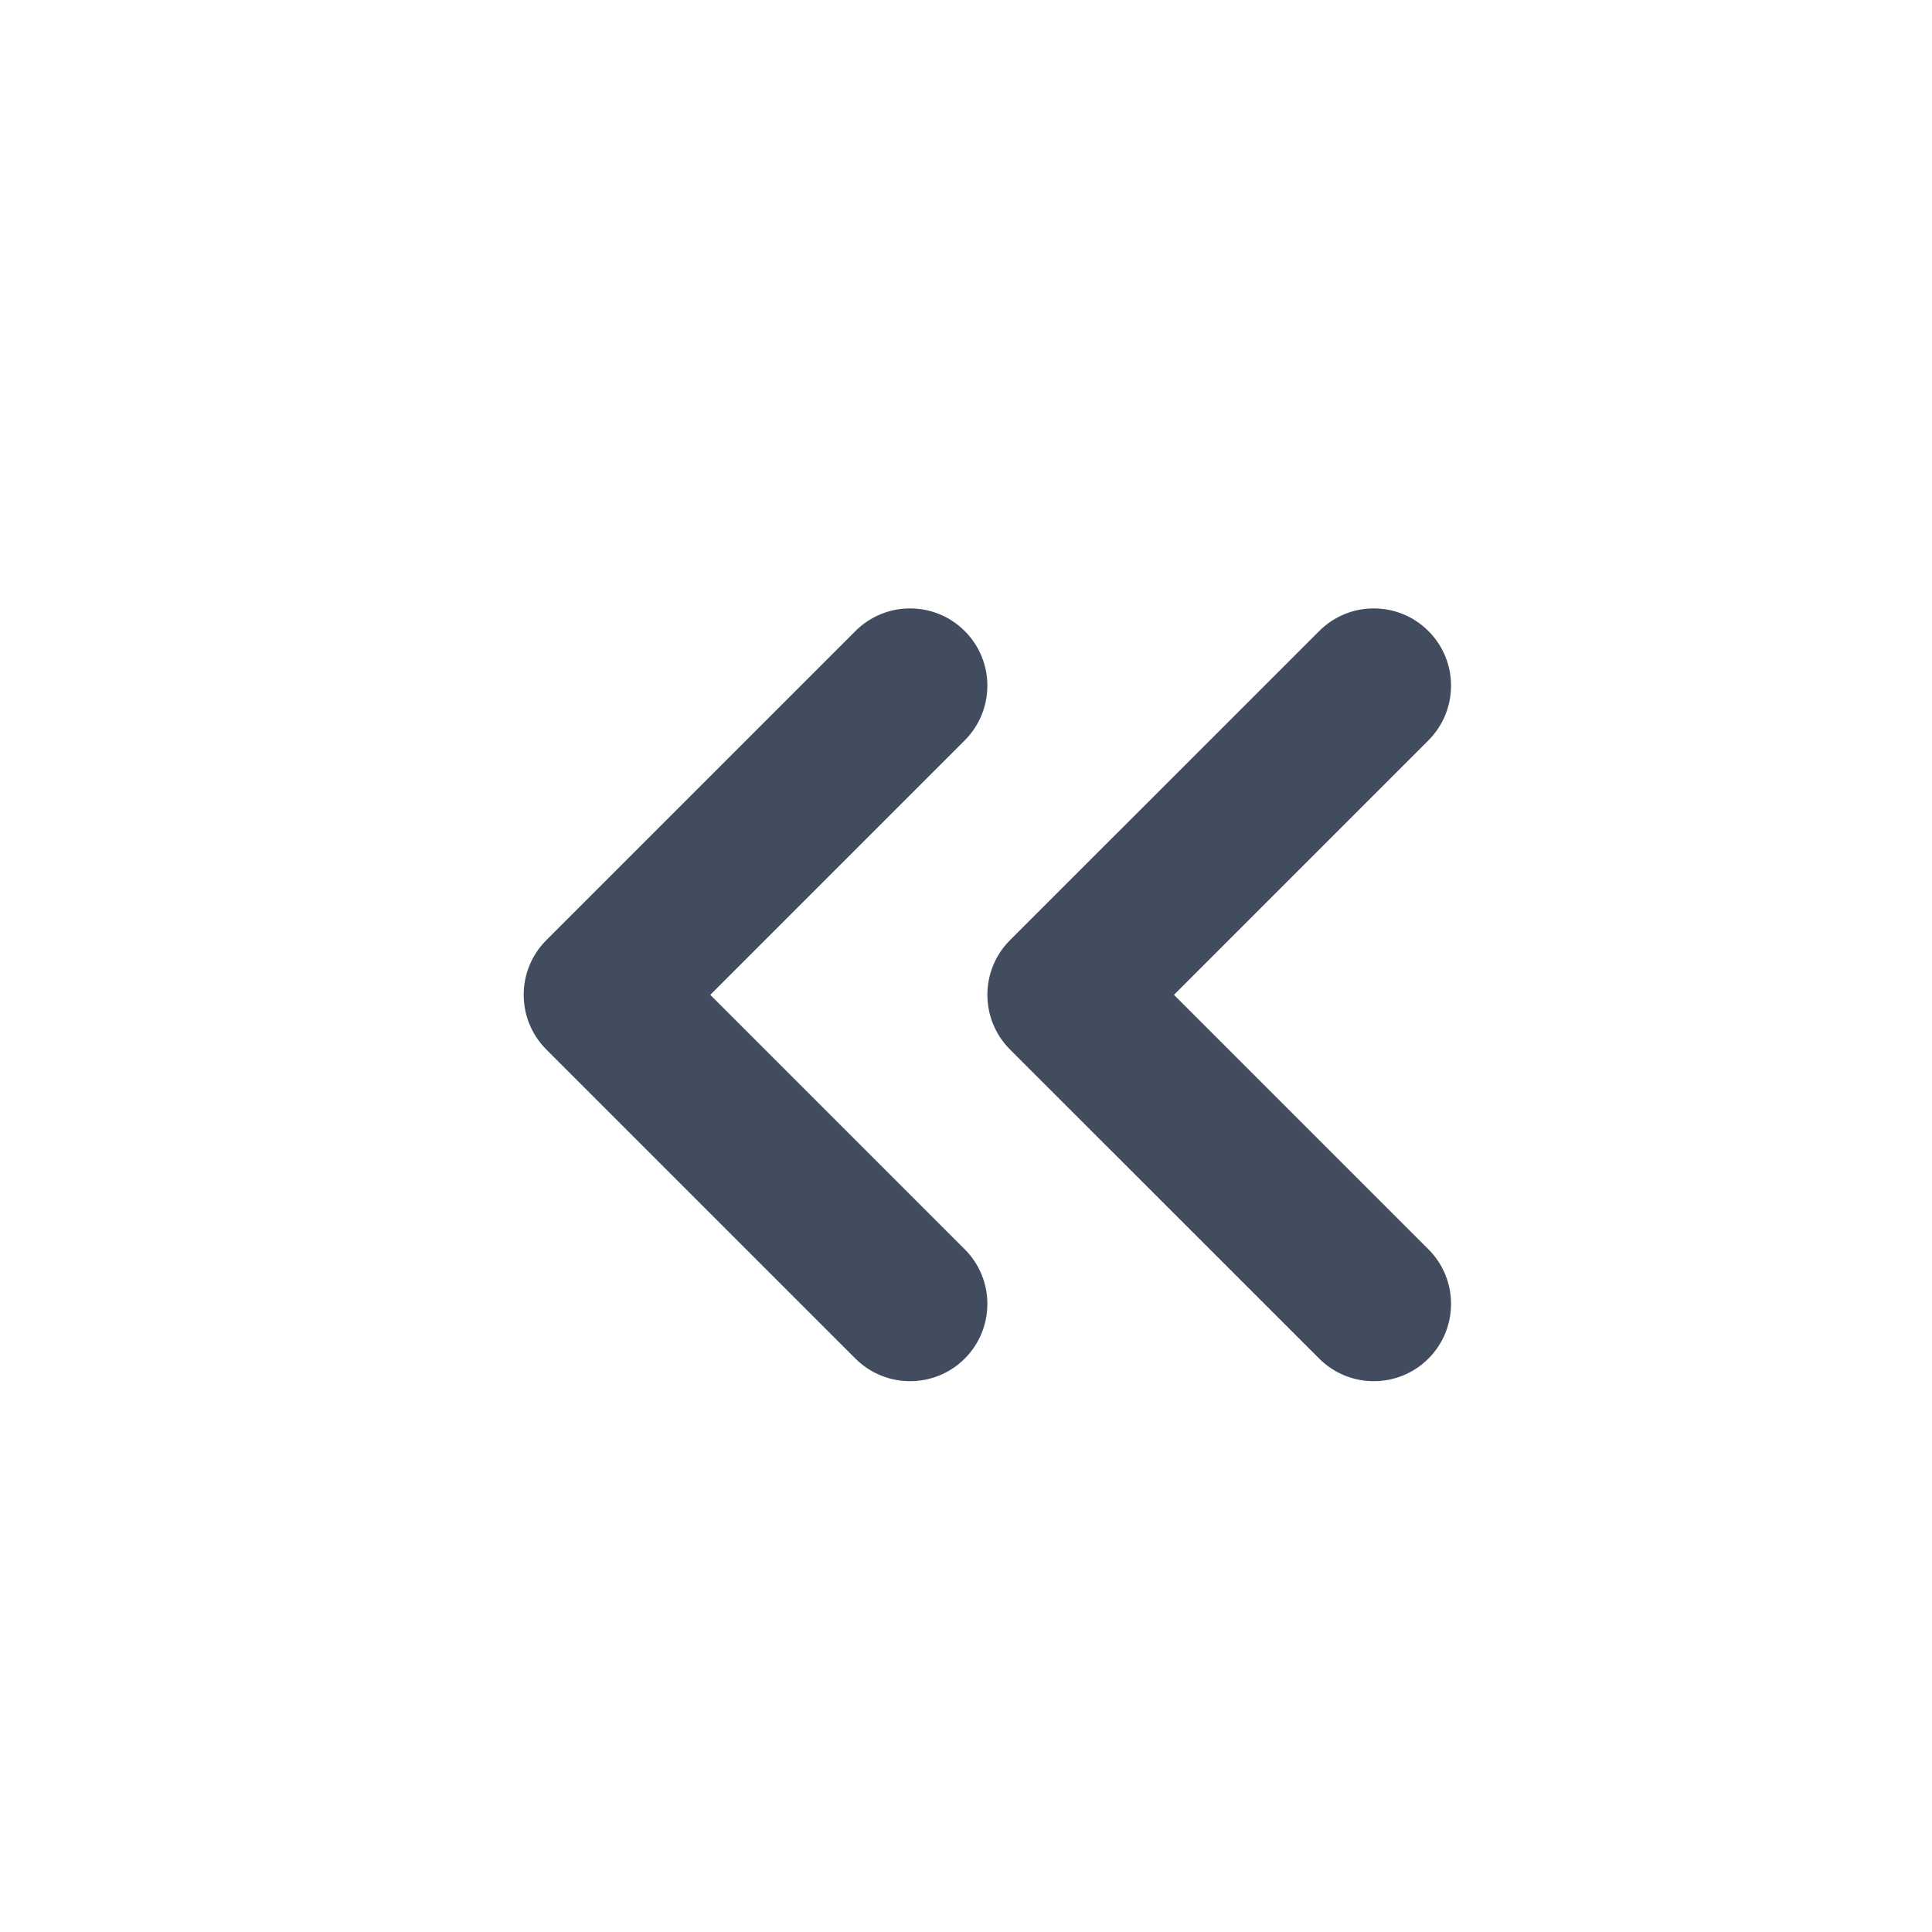 <svg width="25" height="25" viewBox="0 0 25 25" fill="none" xmlns="http://www.w3.org/2000/svg">
<path d="M17.07 17.58C17.46 17.97 18.093 17.97 18.484 17.58C18.874 17.189 18.874 16.556 18.484 16.166L17.07 17.58ZM13.777 12.873L13.069 12.166C12.679 12.556 12.679 13.189 13.069 13.58L13.777 12.873ZM18.484 9.58C18.874 9.189 18.874 8.556 18.484 8.166C18.093 7.775 17.46 7.775 17.07 8.166L18.484 9.58ZM18.484 16.166L14.484 12.166L13.069 13.58L17.07 17.58L18.484 16.166ZM14.484 13.58L18.484 9.58L17.07 8.166L13.069 12.166L14.484 13.58Z" fill="#414D5E"/>
<path d="M11.069 17.58C11.46 17.97 12.093 17.97 12.484 17.58C12.874 17.189 12.874 16.556 12.484 16.166L11.069 17.58ZM7.777 12.873L7.069 12.166C6.679 12.556 6.679 13.189 7.069 13.58L7.777 12.873ZM12.484 9.58C12.874 9.189 12.874 8.556 12.484 8.166C12.093 7.775 11.46 7.775 11.069 8.166L12.484 9.58ZM12.484 16.166L8.484 12.166L7.069 13.58L11.069 17.58L12.484 16.166ZM8.484 13.58L12.484 9.58L11.069 8.166L7.069 12.166L8.484 13.58Z" fill="#414D5E"/>
</svg>
